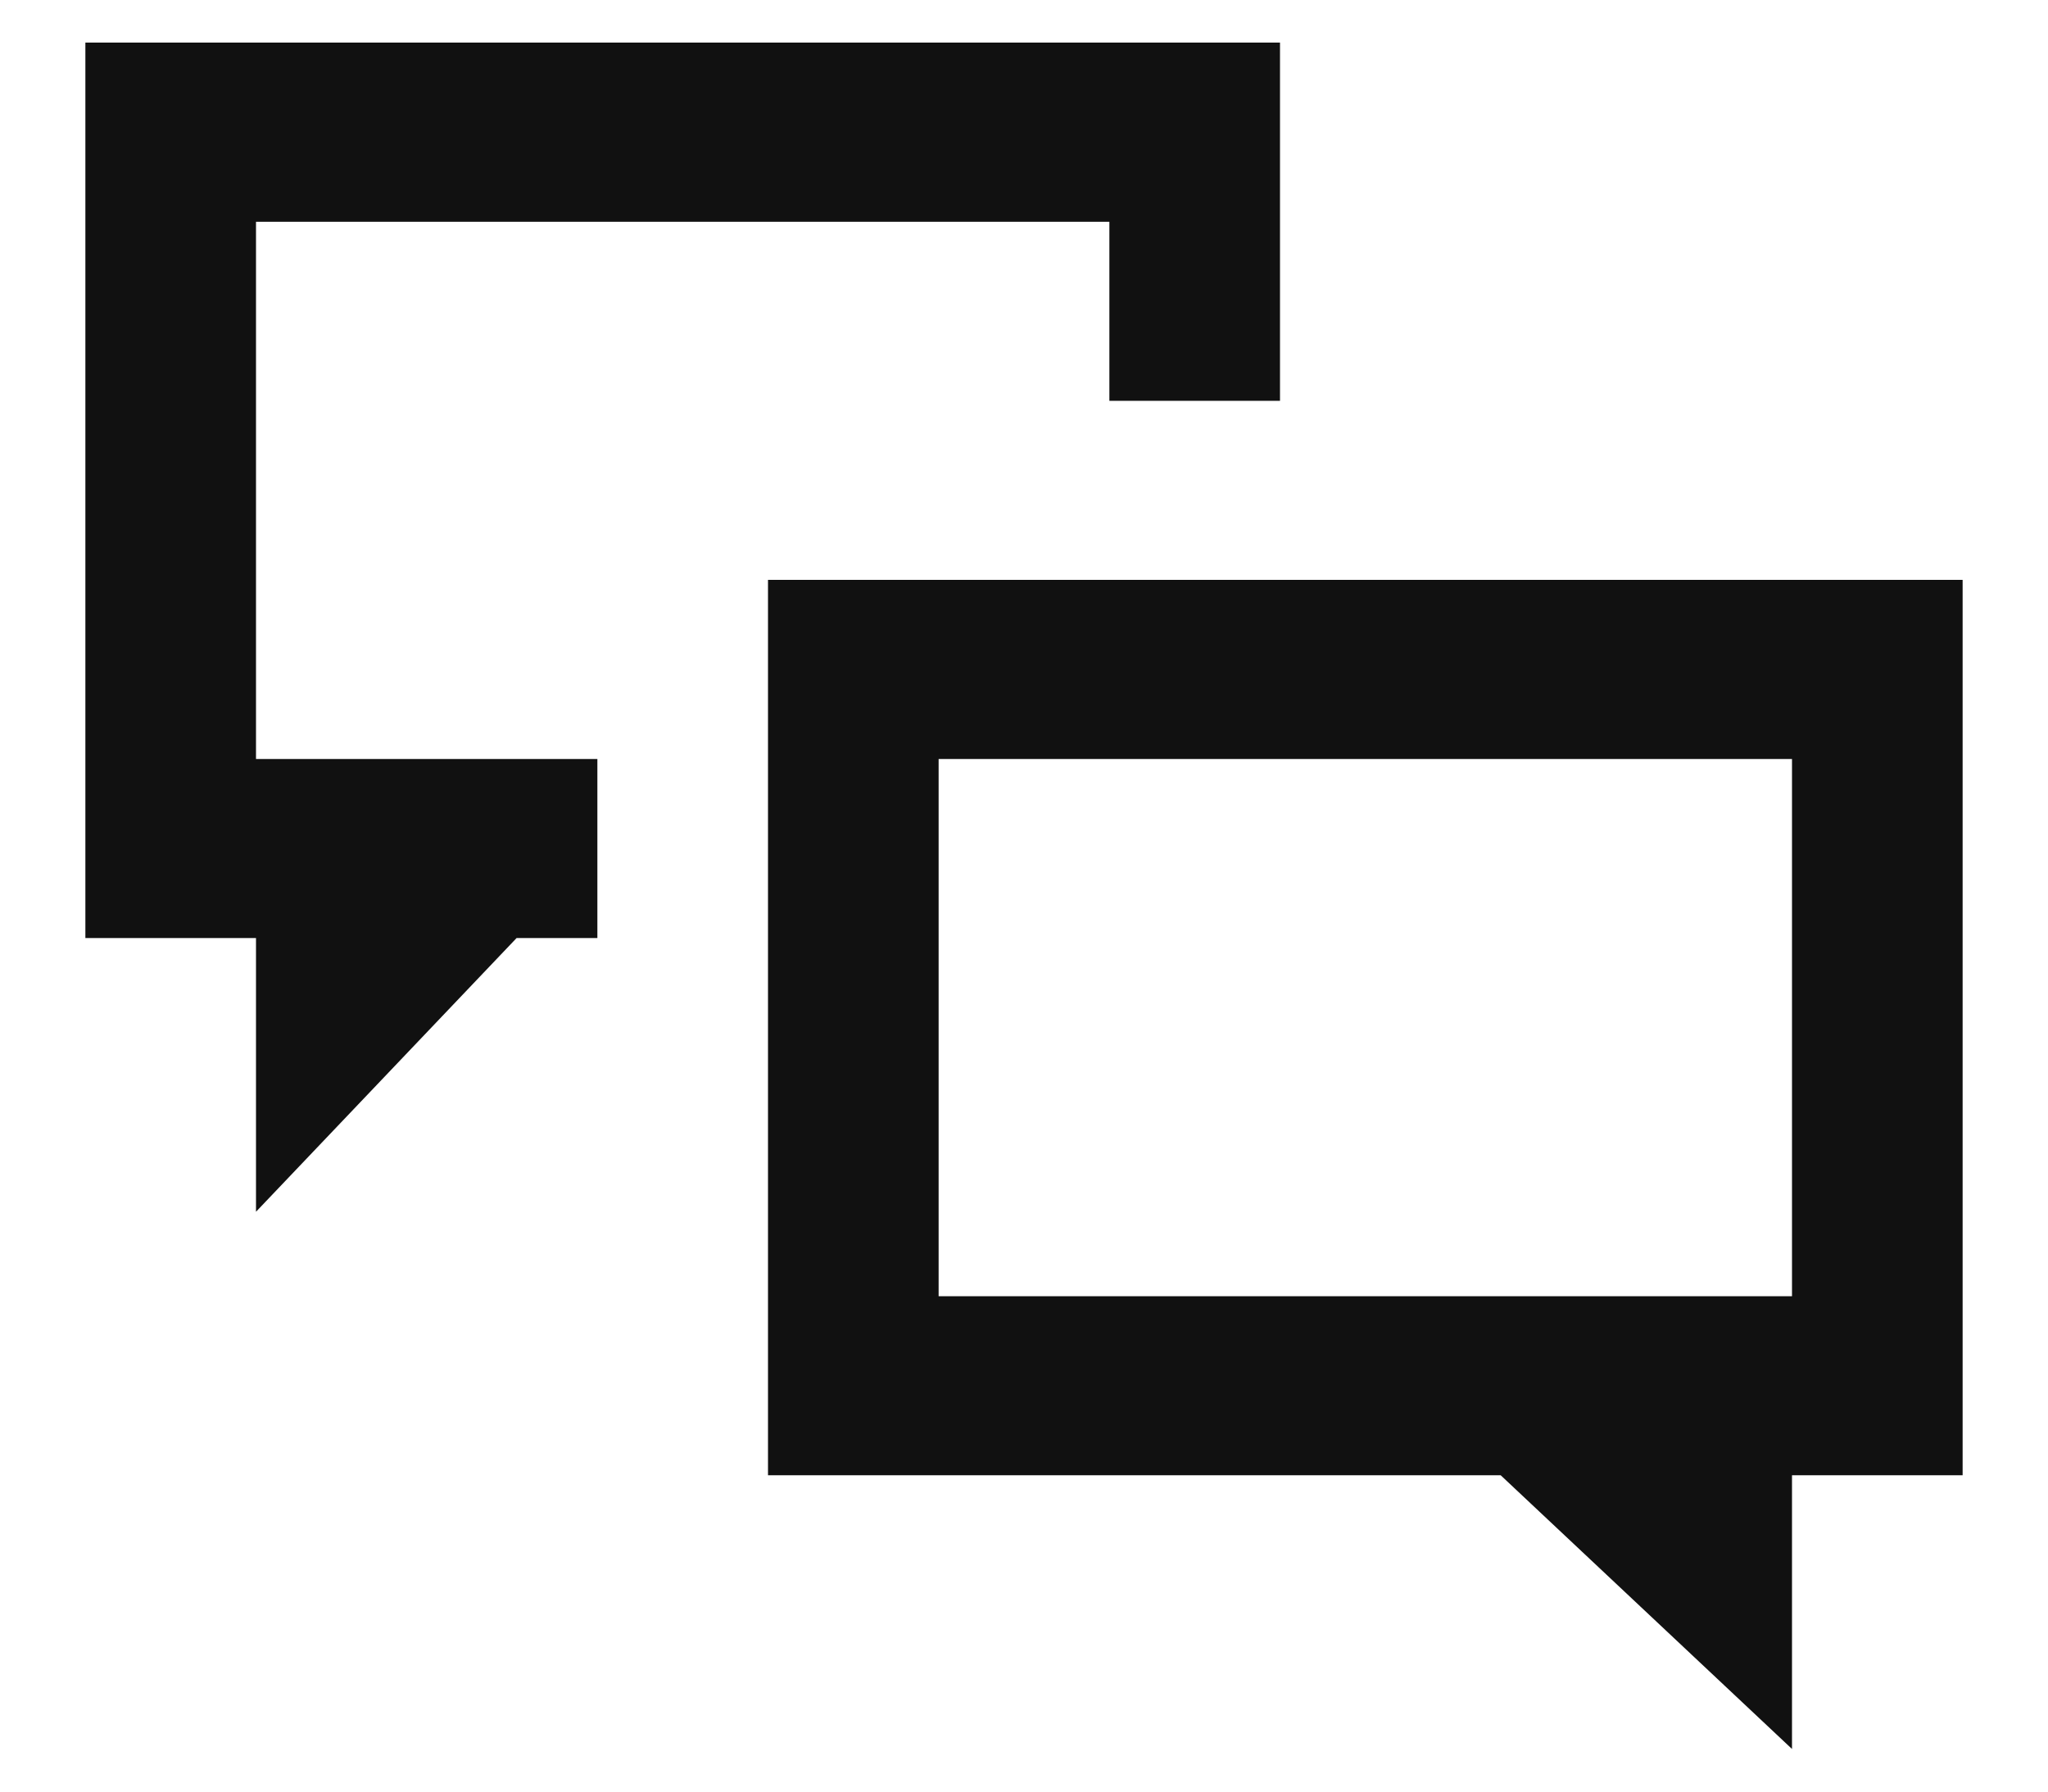 <?xml version="1.0" encoding="UTF-8"?>
<svg width="16px" height="14px" viewBox="0 0 16 14" version="1.1" xmlns="http://www.w3.org/2000/svg" xmlns:xlink="http://www.w3.org/1999/xlink">
    <!-- Generator: Sketch 62 (91390) - https://sketch.com -->
    <title>icon-tag-smm</title>
    <desc>Created with Sketch.</desc>
    <g id="Page-1" stroke="none" stroke-width="1" fill="none" fill-rule="evenodd">
        <g id="nta—portfolio-1-NEW-VAR-3-dark" transform="translate(-585, -280)">
            <g id="Group-8" transform="translate(469, 271)">
                <g id="Group-7" transform="translate(108, 0)">
                    <g id="Icon-/-Social-Media-inactive" transform="translate(8, 8)">
                        <g>
                            <rect id="Rectangle" x="0" y="0" width="16" height="16"></rect>
                            <path d="M14,11.129 L14,6.931 L7.333,6.931 L7.333,11.129 L14,11.129 Z M14,12.528 L14,14.667 L11.724,12.528 L6,12.528 L6,5.531 L15.333,5.531 L15.333,12.528 L14,12.528 Z M8.667,4.132 L8.667,2.733 L2,2.733 L2,6.931 L4.667,6.931 L4.667,8.33 L4.036,8.33 L2,10.469 L2,8.33 L0.667,8.33 L0.667,1.333 L10,1.333 L10,4.132 L8.667,4.132 Z" id="soc-media—icon" fill="#111111" fill-rule="nonzero"></path>
                        </g>
                    </g>
                </g>
            </g>
        </g>
    </g>
</svg>